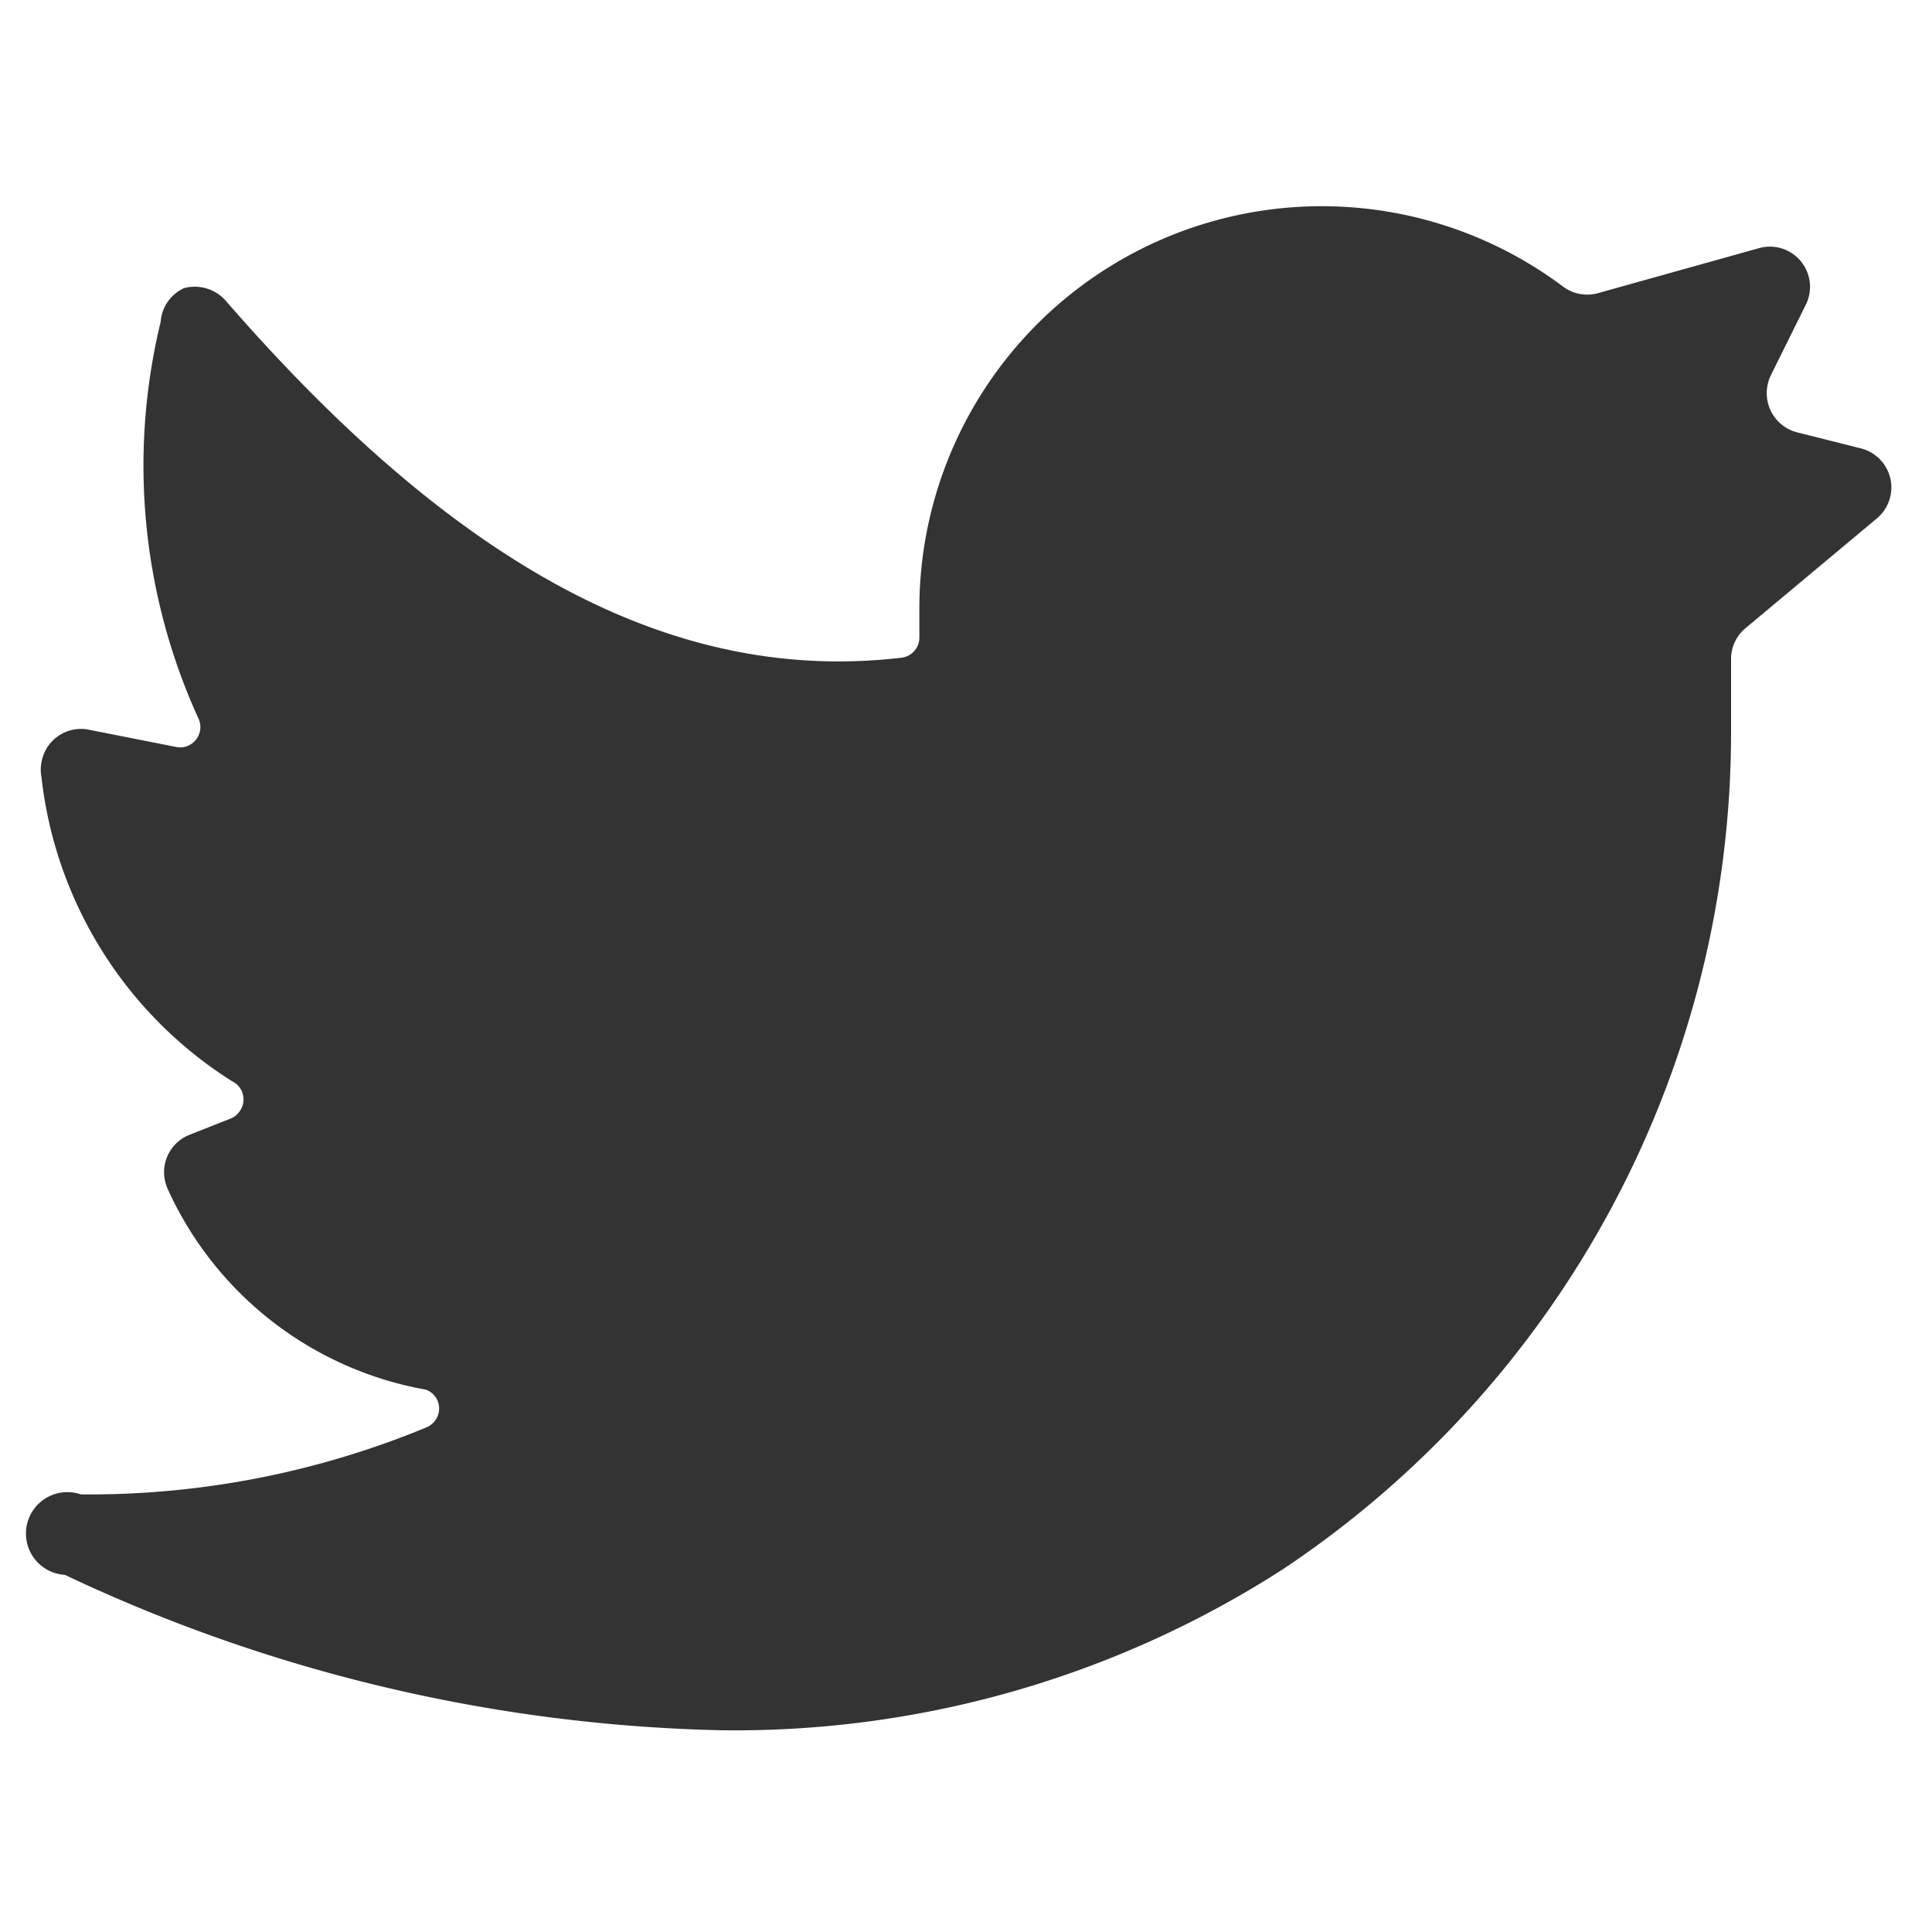 <svg xmlns="http://www.w3.org/2000/svg" viewBox="0 0 140 140"><defs><style>.cls-1{fill:#333;}</style></defs><path class="cls-1" d="M136,37.57a2.92,2.92,0,0,0-1.16-5.08l-4.61-1.16a2.93,2.93,0,0,1-2.12-3.54,2.76,2.76,0,0,1,.19-.55l2.57-5.19a2.91,2.91,0,0,0-1.36-3.89,2.88,2.88,0,0,0-2-.19l-11.67,3.26a2.92,2.92,0,0,1-2.57-.46A29.16,29.16,0,0,0,66.62,44.1h0v2.1a1.47,1.47,0,0,1-1.29,1.46c-16.39,1.92-32.08-6.42-49-25.9a3,3,0,0,0-3-.88,2.92,2.92,0,0,0-1.69,2.45A44.16,44.16,0,0,0,14.35,52a1.47,1.47,0,0,1-.64,2,1.41,1.41,0,0,1-.88.14L6.3,52.85A2.91,2.91,0,0,0,3,55.27a2.69,2.69,0,0,0,0,1A30,30,0,0,0,16.8,78.34a1.46,1.46,0,0,1,.68,2,1.49,1.49,0,0,1-.68.68l-3.09,1.22A2.91,2.91,0,0,0,12.09,86a2.44,2.44,0,0,0,.1.24,25.42,25.42,0,0,0,18.67,14.46,1.45,1.45,0,0,1,.87,1.87,1.48,1.48,0,0,1-.87.88,63.91,63.91,0,0,1-25,4.84,3,3,0,1,0-1.16,5.83h0a117.08,117.08,0,0,0,47.48,11.26A73.37,73.37,0,0,0,93,113.69a72.91,72.91,0,0,0,32.44-60.84V47.77a2.89,2.89,0,0,1,1-2.21Z"/></svg>